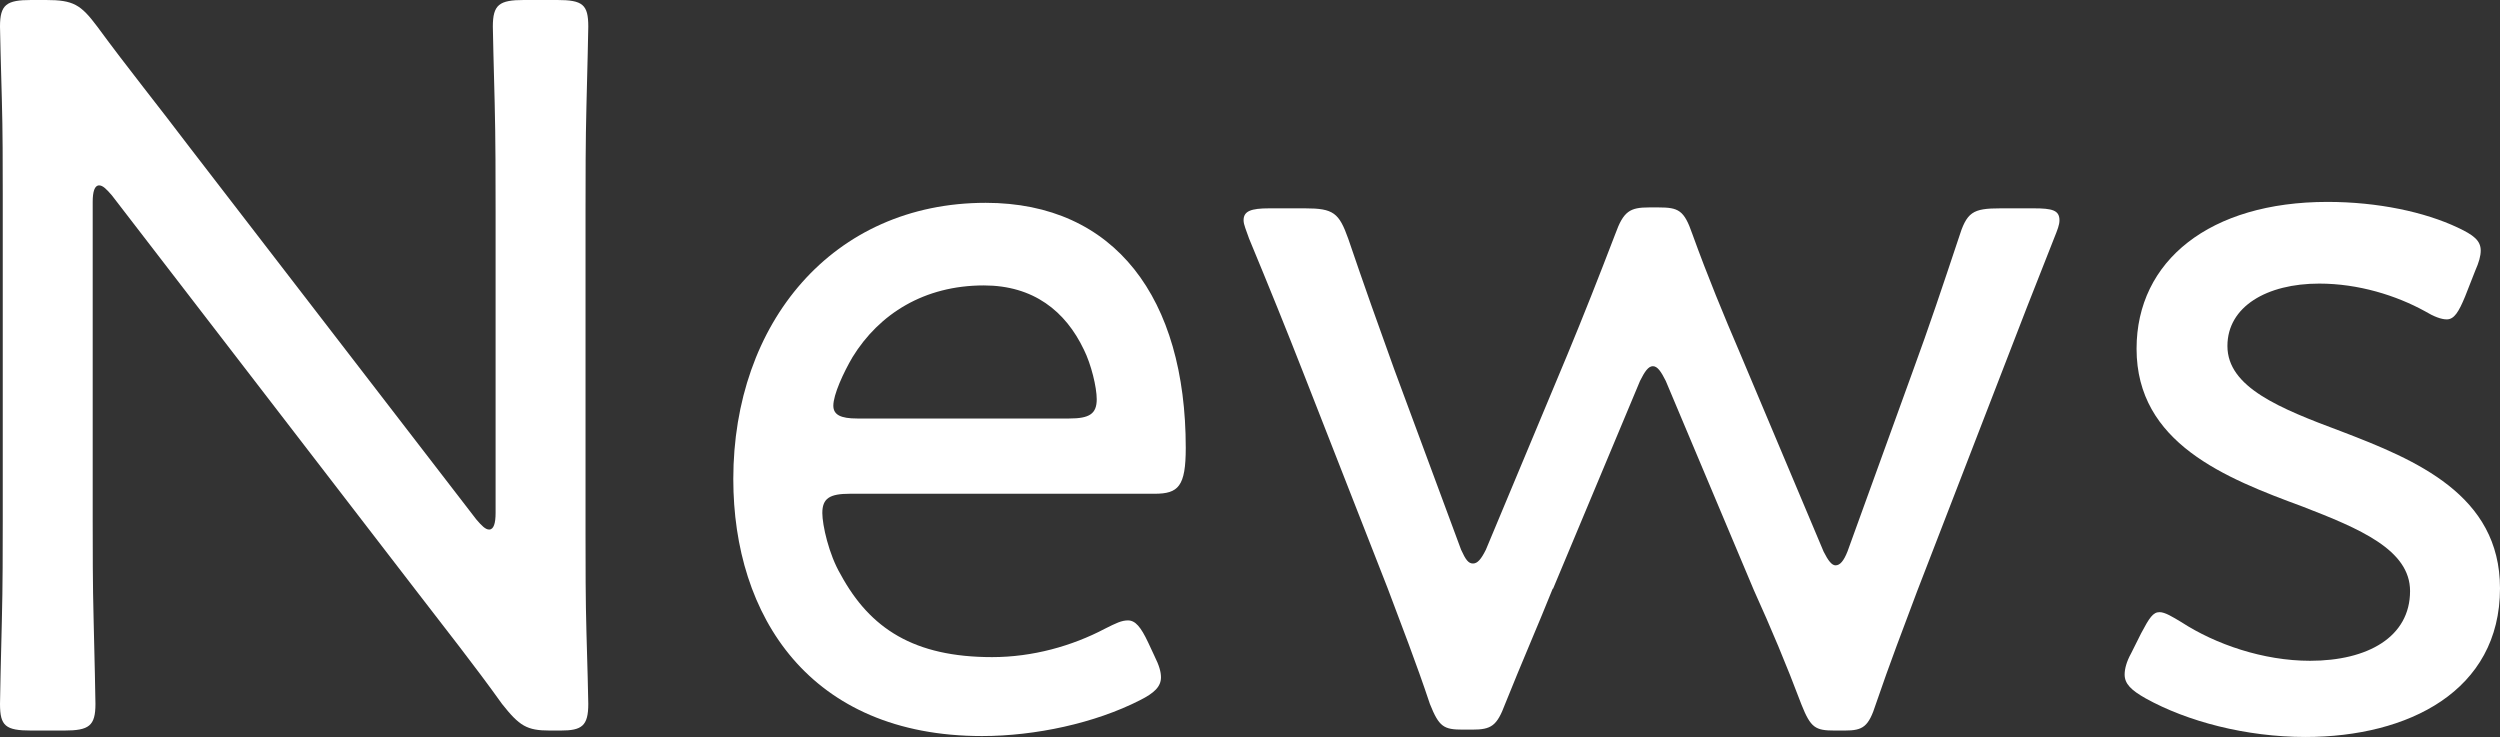 <?xml version="1.0" encoding="UTF-8"?><svg id="_レイヤー_2" xmlns="http://www.w3.org/2000/svg" viewBox="0 0 27.24 8.03"><rect x="0" y="0" width="27.24" height="8.03" fill="#333333" stroke="none"/><g id="_レイヤー_1-2"><path d="m1.01,5.66c0,.31,0,.72.01,1.09.01.42.02.84.02.92,0,.24-.07.29-.34.29h-.36c-.28,0-.34-.05-.34-.29,0-.08.01-.48.02-.9.01-.38.01-.8.01-1.11v-3.53C.03,1.81.03,1.42.02,1.08c-.01-.39-.02-.71-.02-.79,0-.24.07-.29.34-.29h.16c.3,0,.38.05.56.29.33.45.67.87,1.01,1.32l3.12,4.05c.06.07.1.11.14.11.05,0,.07-.07.07-.18v-3.29c0-.33,0-.79-.01-1.18-.01-.41-.02-.75-.02-.83,0-.24.07-.29.34-.29h.36c.28,0,.34.05.34.29,0,.08-.01.44-.02.86-.01.38-.01.81-.01,1.15v3.53c0,.32,0,.71.01,1.06.01.36.02.7.02.78,0,.24-.07.29-.3.29h-.12c-.25,0-.33-.05-.52-.29-.3-.42-.61-.81-.94-1.24L1.22,2.13c-.06-.07-.1-.11-.14-.11-.05,0-.07.07-.07.18v3.45Z" style="fill:#fff;"/><path d="m12.58,7.15c.05.1.07.17.07.23,0,.1-.07.17-.23.25-.49.25-1.14.39-1.72.39-1.88,0-2.71-1.31-2.71-2.8,0-1.7,1.08-3.01,2.75-3.01,1.41,0,2.18,1.04,2.18,2.67,0,.42-.08.5-.34.5h-3.32c-.22,0-.3.05-.3.21,0,.13.07.45.2.67.32.59.8.9,1.65.9.44,0,.87-.12,1.23-.31.12-.06.18-.09.25-.09.08,0,.14.07.22.24l.07.15Zm-.63-2.8c0-.13-.06-.38-.14-.54-.2-.42-.55-.7-1.09-.7-.65,0-1.14.31-1.43.78-.1.17-.21.41-.21.53,0,.1.08.14.26.14h2.31c.22,0,.3-.05.3-.21Z" style="fill:#fff;"/><path d="m16.92,6.41c-.16.4-.34.81-.52,1.26-.09.24-.15.28-.36.28h-.1c-.21,0-.26-.03-.36-.28-.15-.45-.31-.86-.46-1.26l-.92-2.35c-.18-.46-.37-.93-.59-1.46-.03-.09-.06-.15-.06-.2,0-.1.08-.13.28-.13h.39c.31,0,.37.05.47.33.17.5.33.95.5,1.42l.73,1.97c.05.11.08.15.13.15s.09-.05.14-.15l.89-2.13c.17-.41.34-.84.52-1.31.09-.25.16-.29.37-.29h.1c.22,0,.28.03.37.29.17.47.34.88.52,1.3l.91,2.16c.05.1.09.15.13.15.05,0,.09-.05.13-.15l.71-1.96c.18-.49.33-.94.5-1.45.09-.29.15-.33.46-.33h.36c.2,0,.28.02.28.13,0,.05-.02.1-.06.2-.21.53-.39.99-.57,1.46l-.92,2.38c-.15.4-.3.79-.45,1.23-.08.25-.14.29-.34.29h-.11c-.21,0-.26-.03-.36-.28-.17-.45-.33-.83-.52-1.25l-.96-2.28c-.05-.1-.09-.16-.14-.16s-.09.06-.14.16l-.95,2.27Z" style="fill:#fff;"/><path d="m27.24,6.41c0,1.12-1,1.62-2.12,1.62-.65,0-1.29-.17-1.74-.42-.16-.09-.23-.16-.23-.26,0-.06.02-.14.07-.23l.11-.22c.09-.17.13-.23.2-.23.06,0,.14.05.24.11.37.24.89.42,1.4.42.63,0,1.09-.26,1.09-.76,0-.45-.55-.68-1.17-.92-.84-.31-1.81-.69-1.81-1.72,0-.96.8-1.6,2.08-1.6.55,0,1.06.11,1.42.28.17.08.25.14.25.25,0,.06-.02.13-.06.22l-.11.28c-.07.17-.12.25-.2.25-.06,0-.14-.03-.24-.09-.31-.17-.72-.3-1.15-.3-.57,0-1,.25-1,.68,0,.45.57.68,1.24.93.81.31,1.73.69,1.73,1.71Z" style="fill:#fff;"/></g></svg>